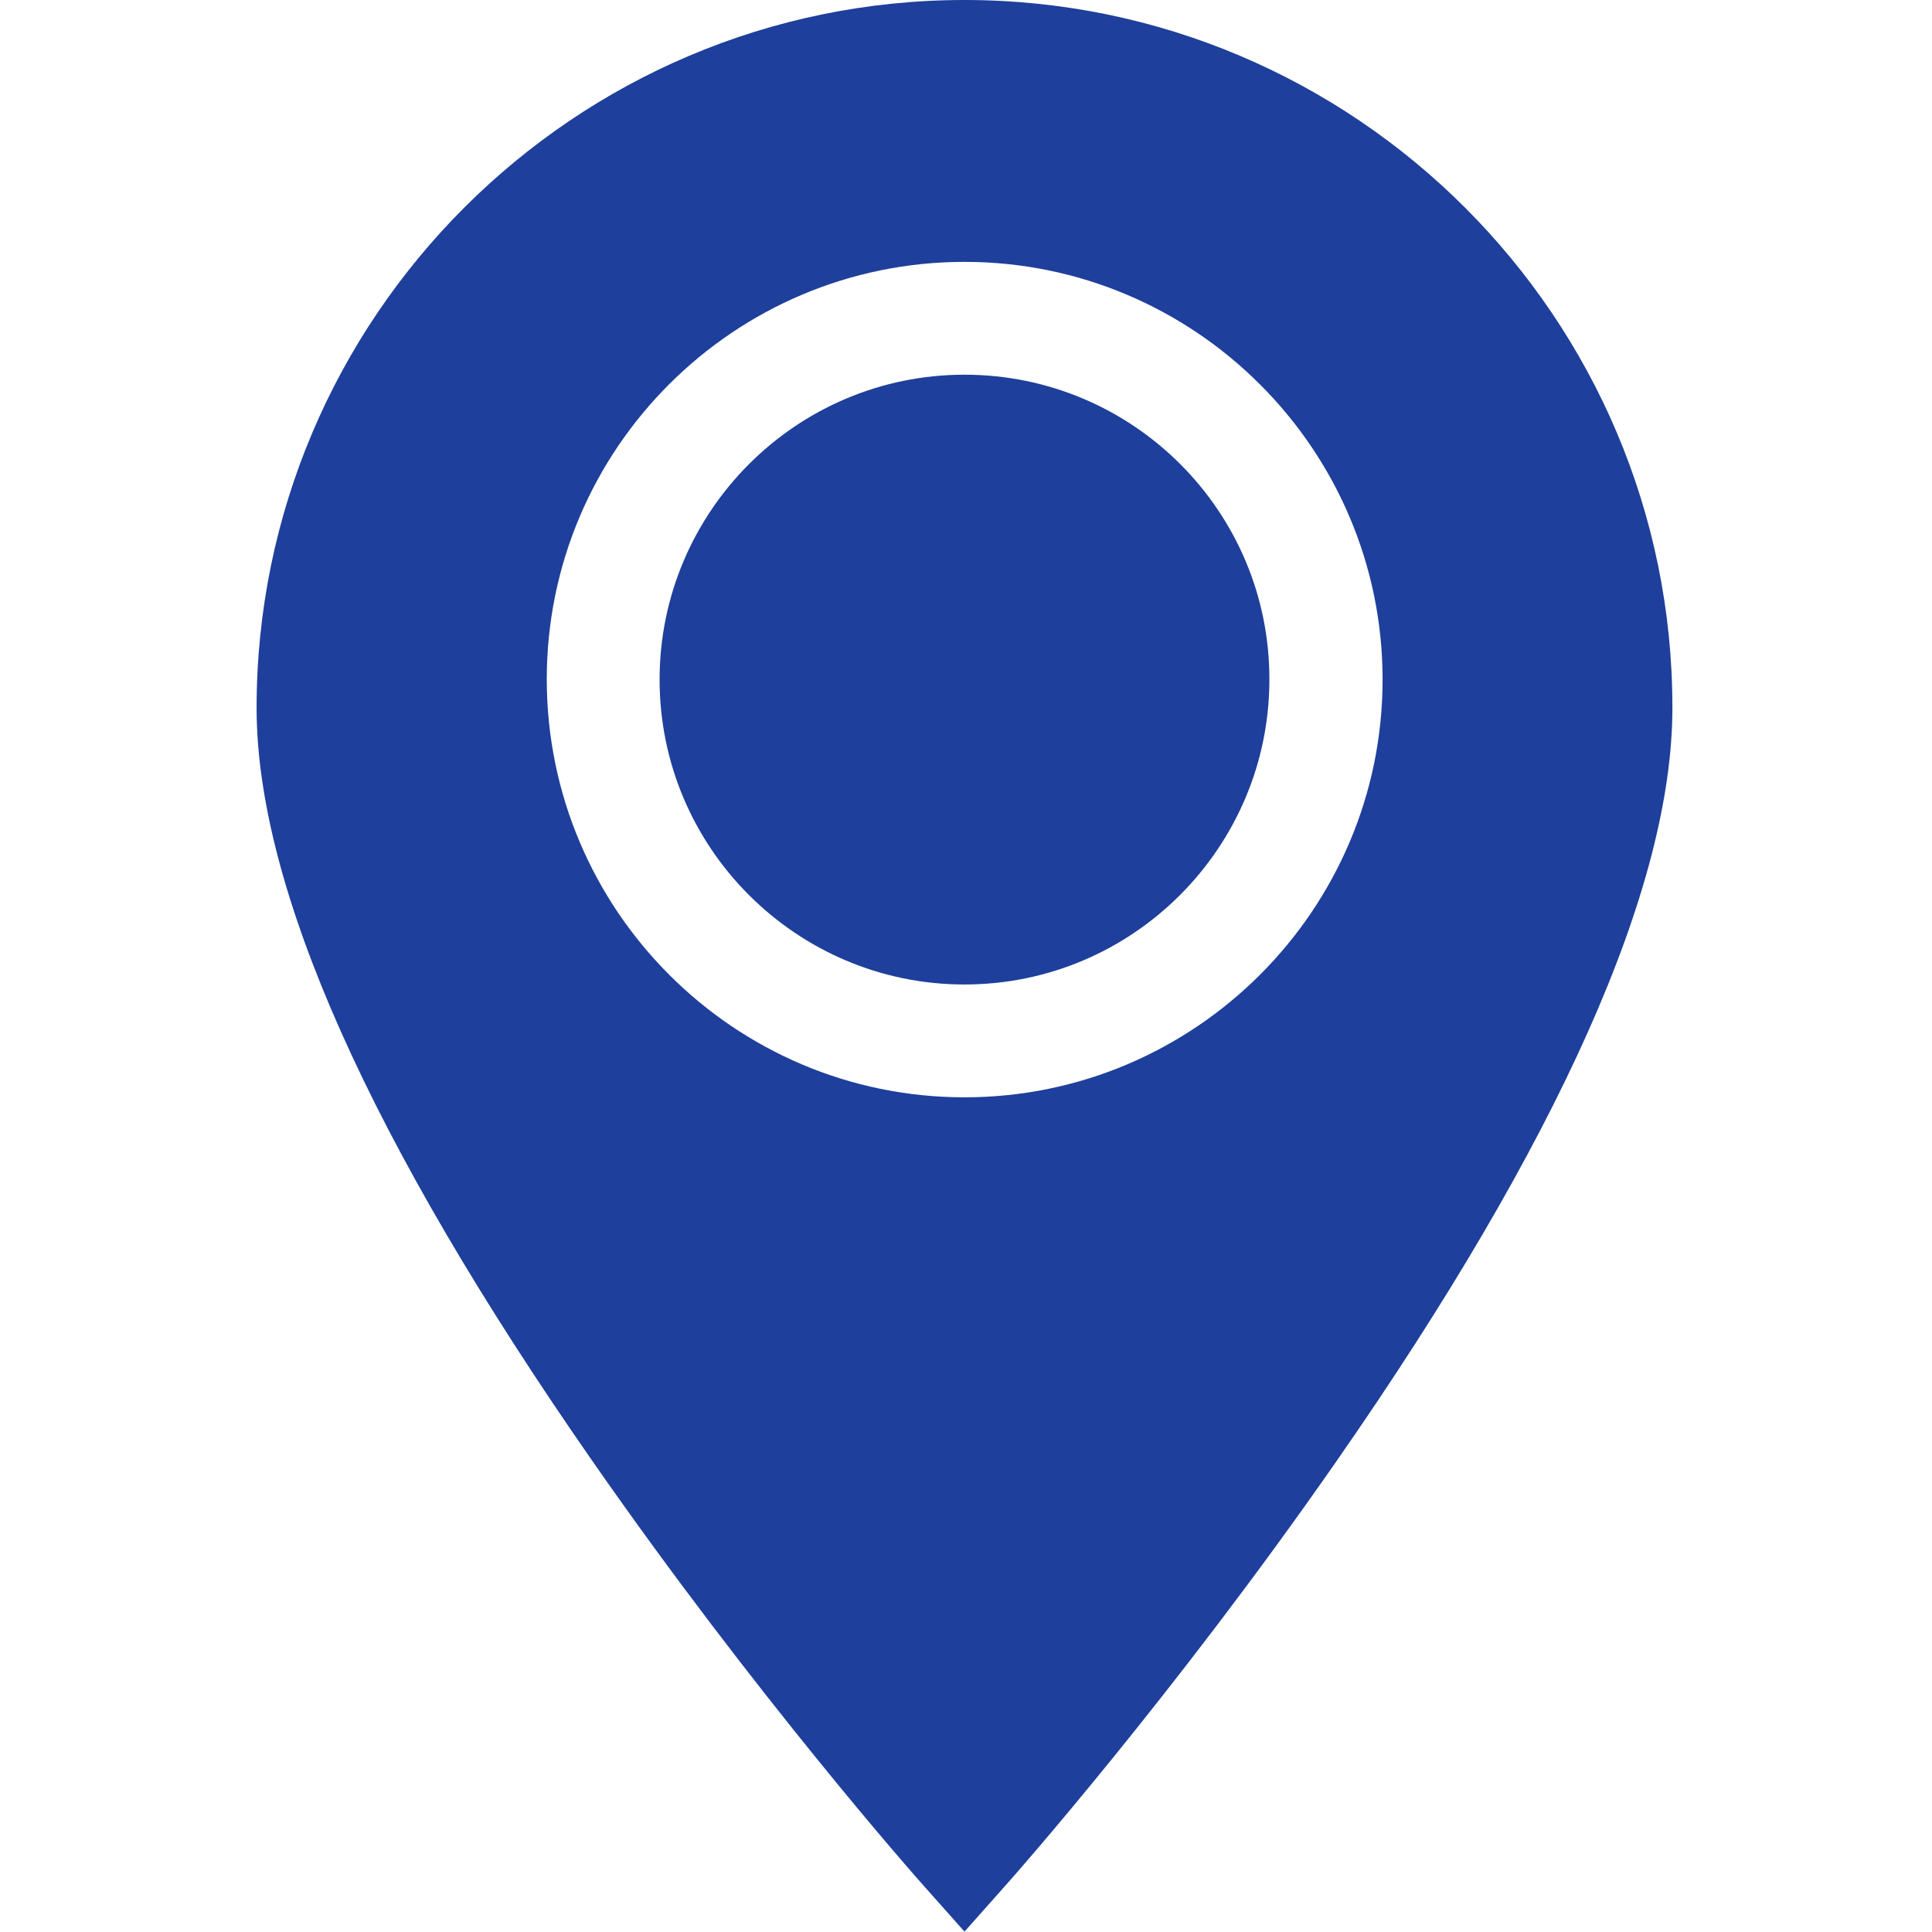 <?xml version="1.0" encoding="UTF-8"?> <!-- Generator: Adobe Illustrator 22.1.0, SVG Export Plug-In . SVG Version: 6.00 Build 0) --> <svg xmlns="http://www.w3.org/2000/svg" xmlns:xlink="http://www.w3.org/1999/xlink" id="Слой_1" x="0px" y="0px" viewBox="0 0 512 512" style="enable-background:new 0 0 512 512;" xml:space="preserve"> <style type="text/css"> .st0{fill:#1E3F9B;} </style> <path class="st0" d="M255.6,99.3c-44.6,0-80.8,36.3-80.8,80.8c0,44.6,36.3,80.8,80.8,80.8c44.6,0,80.8-36.3,80.8-80.8 C336.5,135.5,300.2,99.3,255.6,99.3z"></path> <path class="st0" d="M255.6,0C152.2,0,68,84.2,68,187.6c0,47.5,29.9,114.7,89,199.6c43.2,62.1,85.6,110.1,87.4,112.1l11.2,12.6 l11.2-12.6c1.8-2,44.3-50.1,87.4-112.1c59.1-84.9,89-152.1,89-199.6C443.3,84.2,359.1,0,255.6,0z M255.6,290.8 c-61.1,0-110.7-49.7-110.7-110.8S194.6,69.4,255.6,69.4c61.1,0,110.8,49.7,110.8,110.7S316.7,290.8,255.6,290.8z"></path> </svg> 